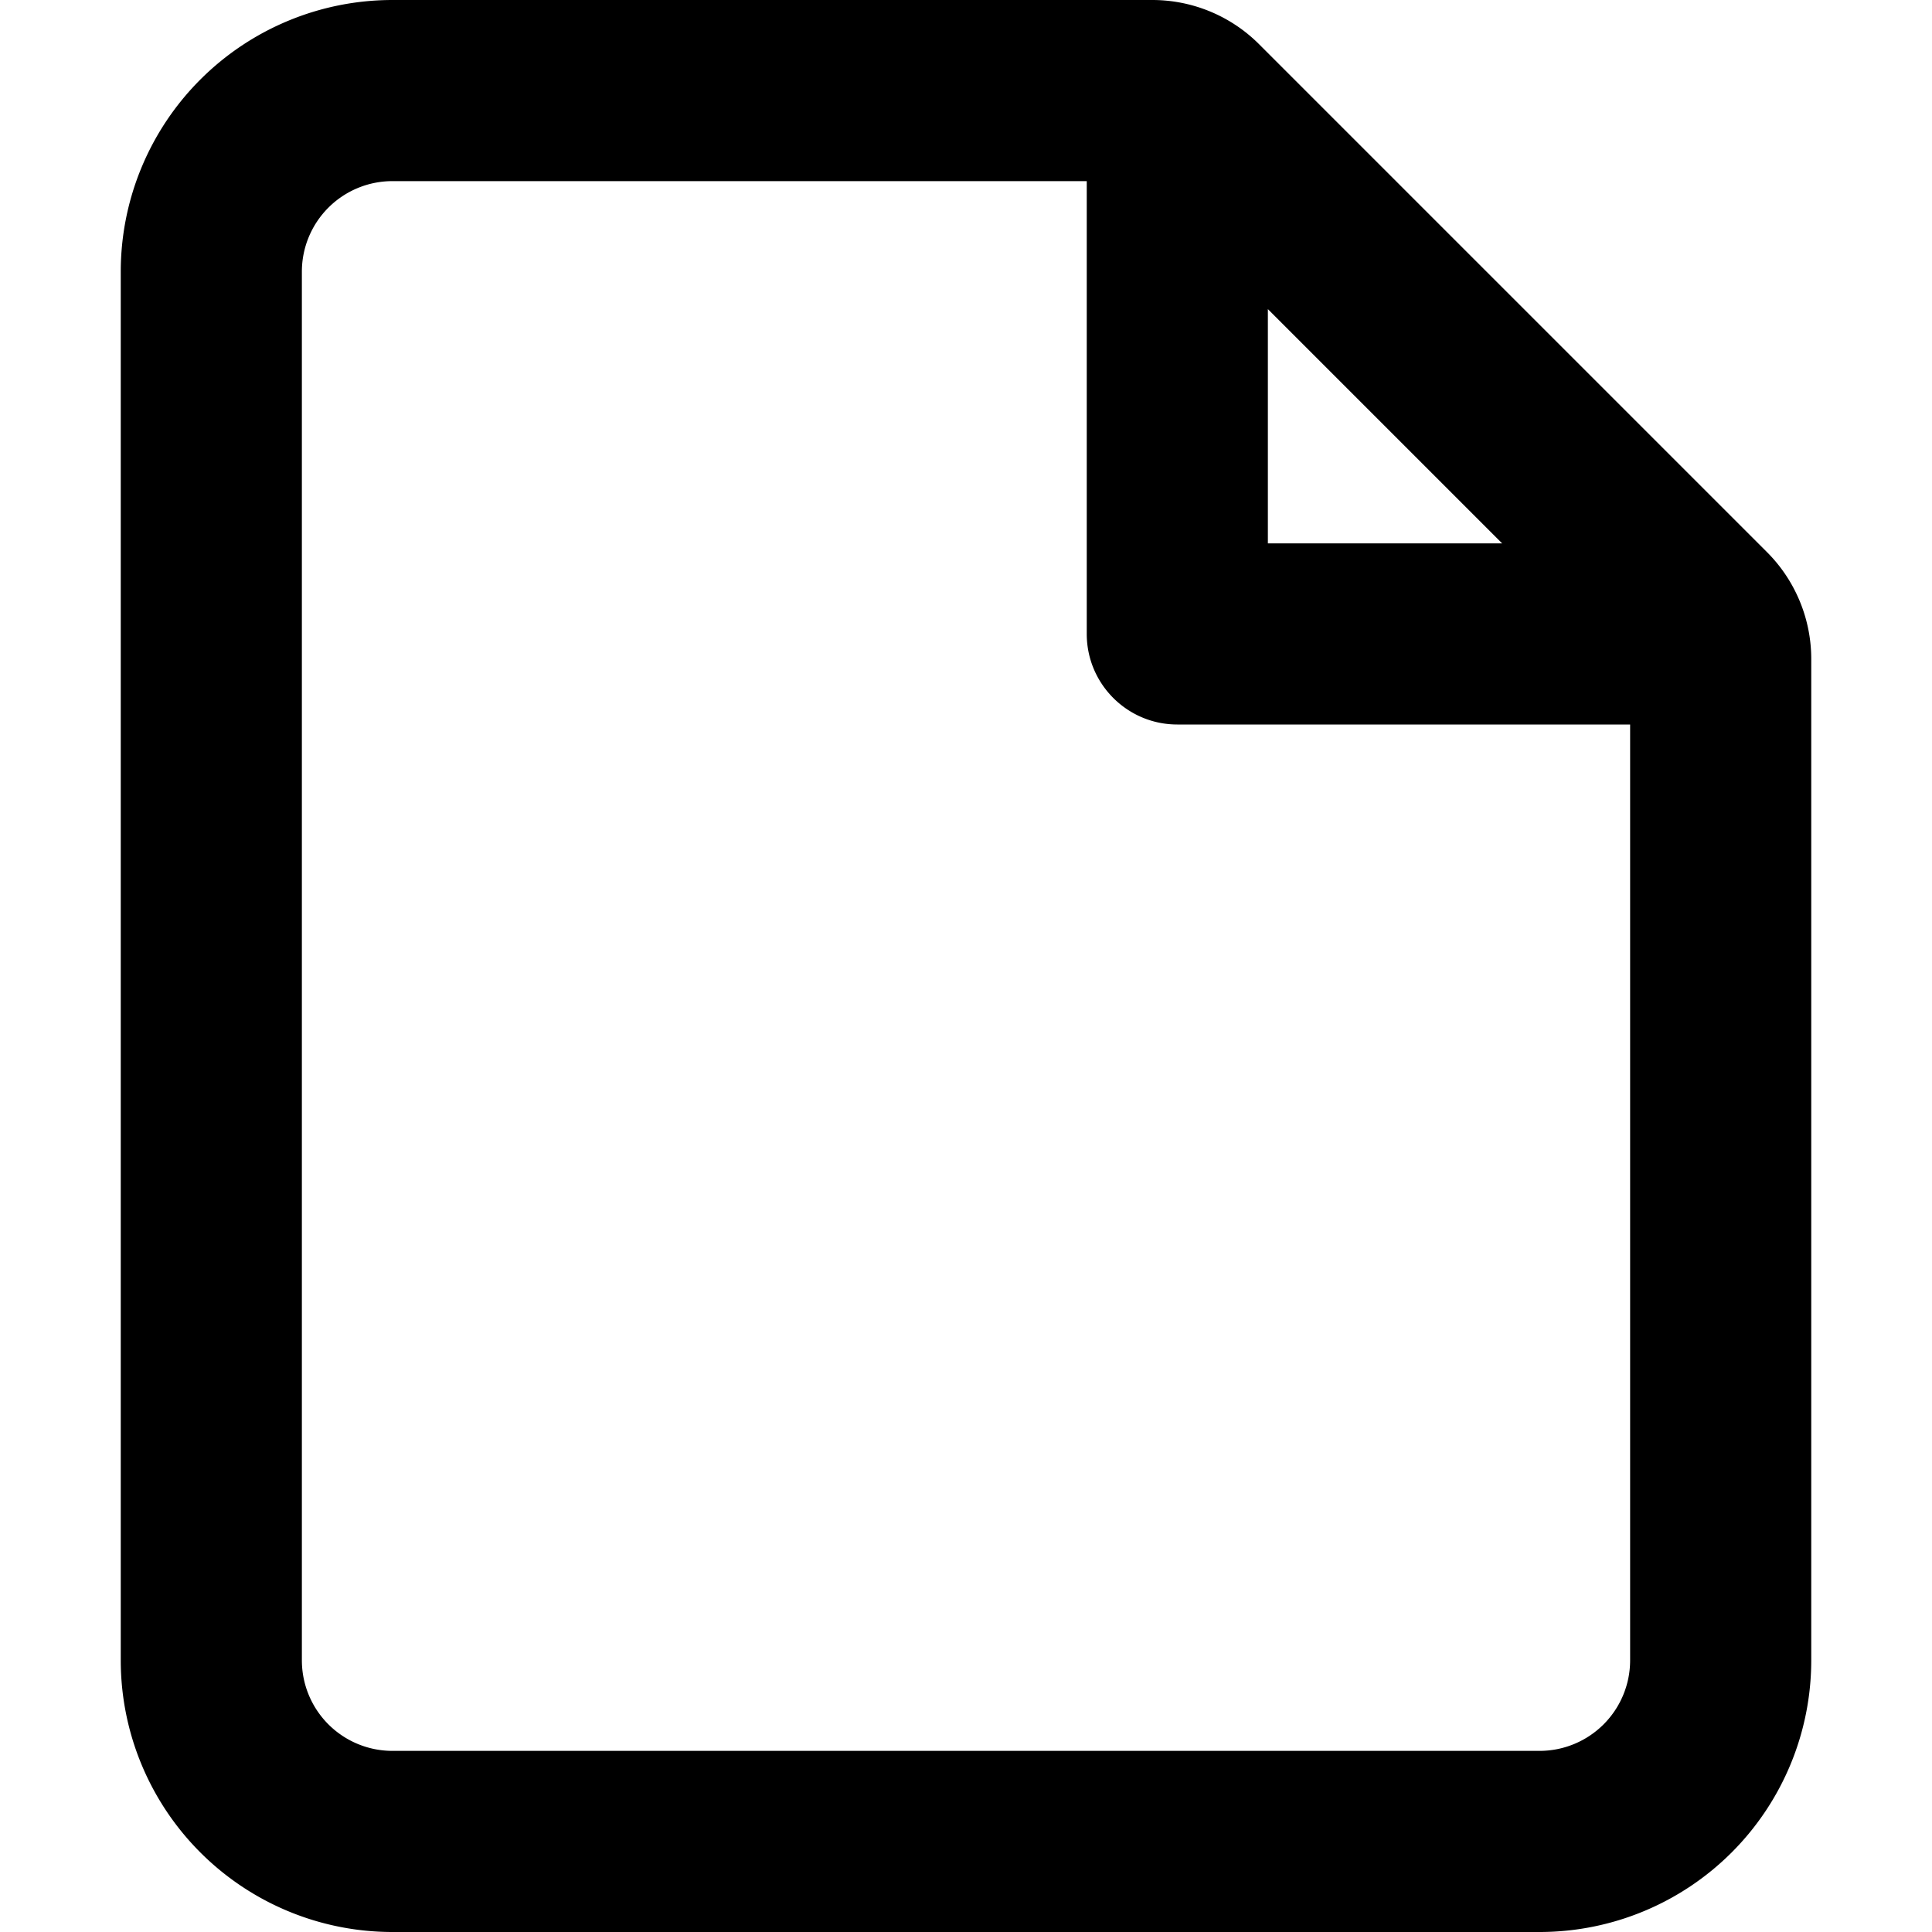 <svg xmlns="http://www.w3.org/2000/svg" width="16" height="16" fill="none" viewBox="0 0 16 16"><path fill="currentColor" fill-rule="evenodd" d="M3.25 0A2.25 2.25 0 001 2.25v11.5A2.25 2.25 0 003.25 16h9.5A2.25 2.25 0 0015 13.75V5.457c0-.331-.132-.65-.366-.884L10.427.366A1.25 1.25 0 009.543 0H3.25zM2.5 2.25a.75.75 0 01.75-.75H9v3.75c0 .414.336.75.75.75h3.75v7.75a.75.75 0 01-.75.75h-9.5a.75.75 0 01-.75-.75V2.25zm9.94 2.25L10.5 2.56V4.5h1.94z" clip-rule="evenodd"/></svg>